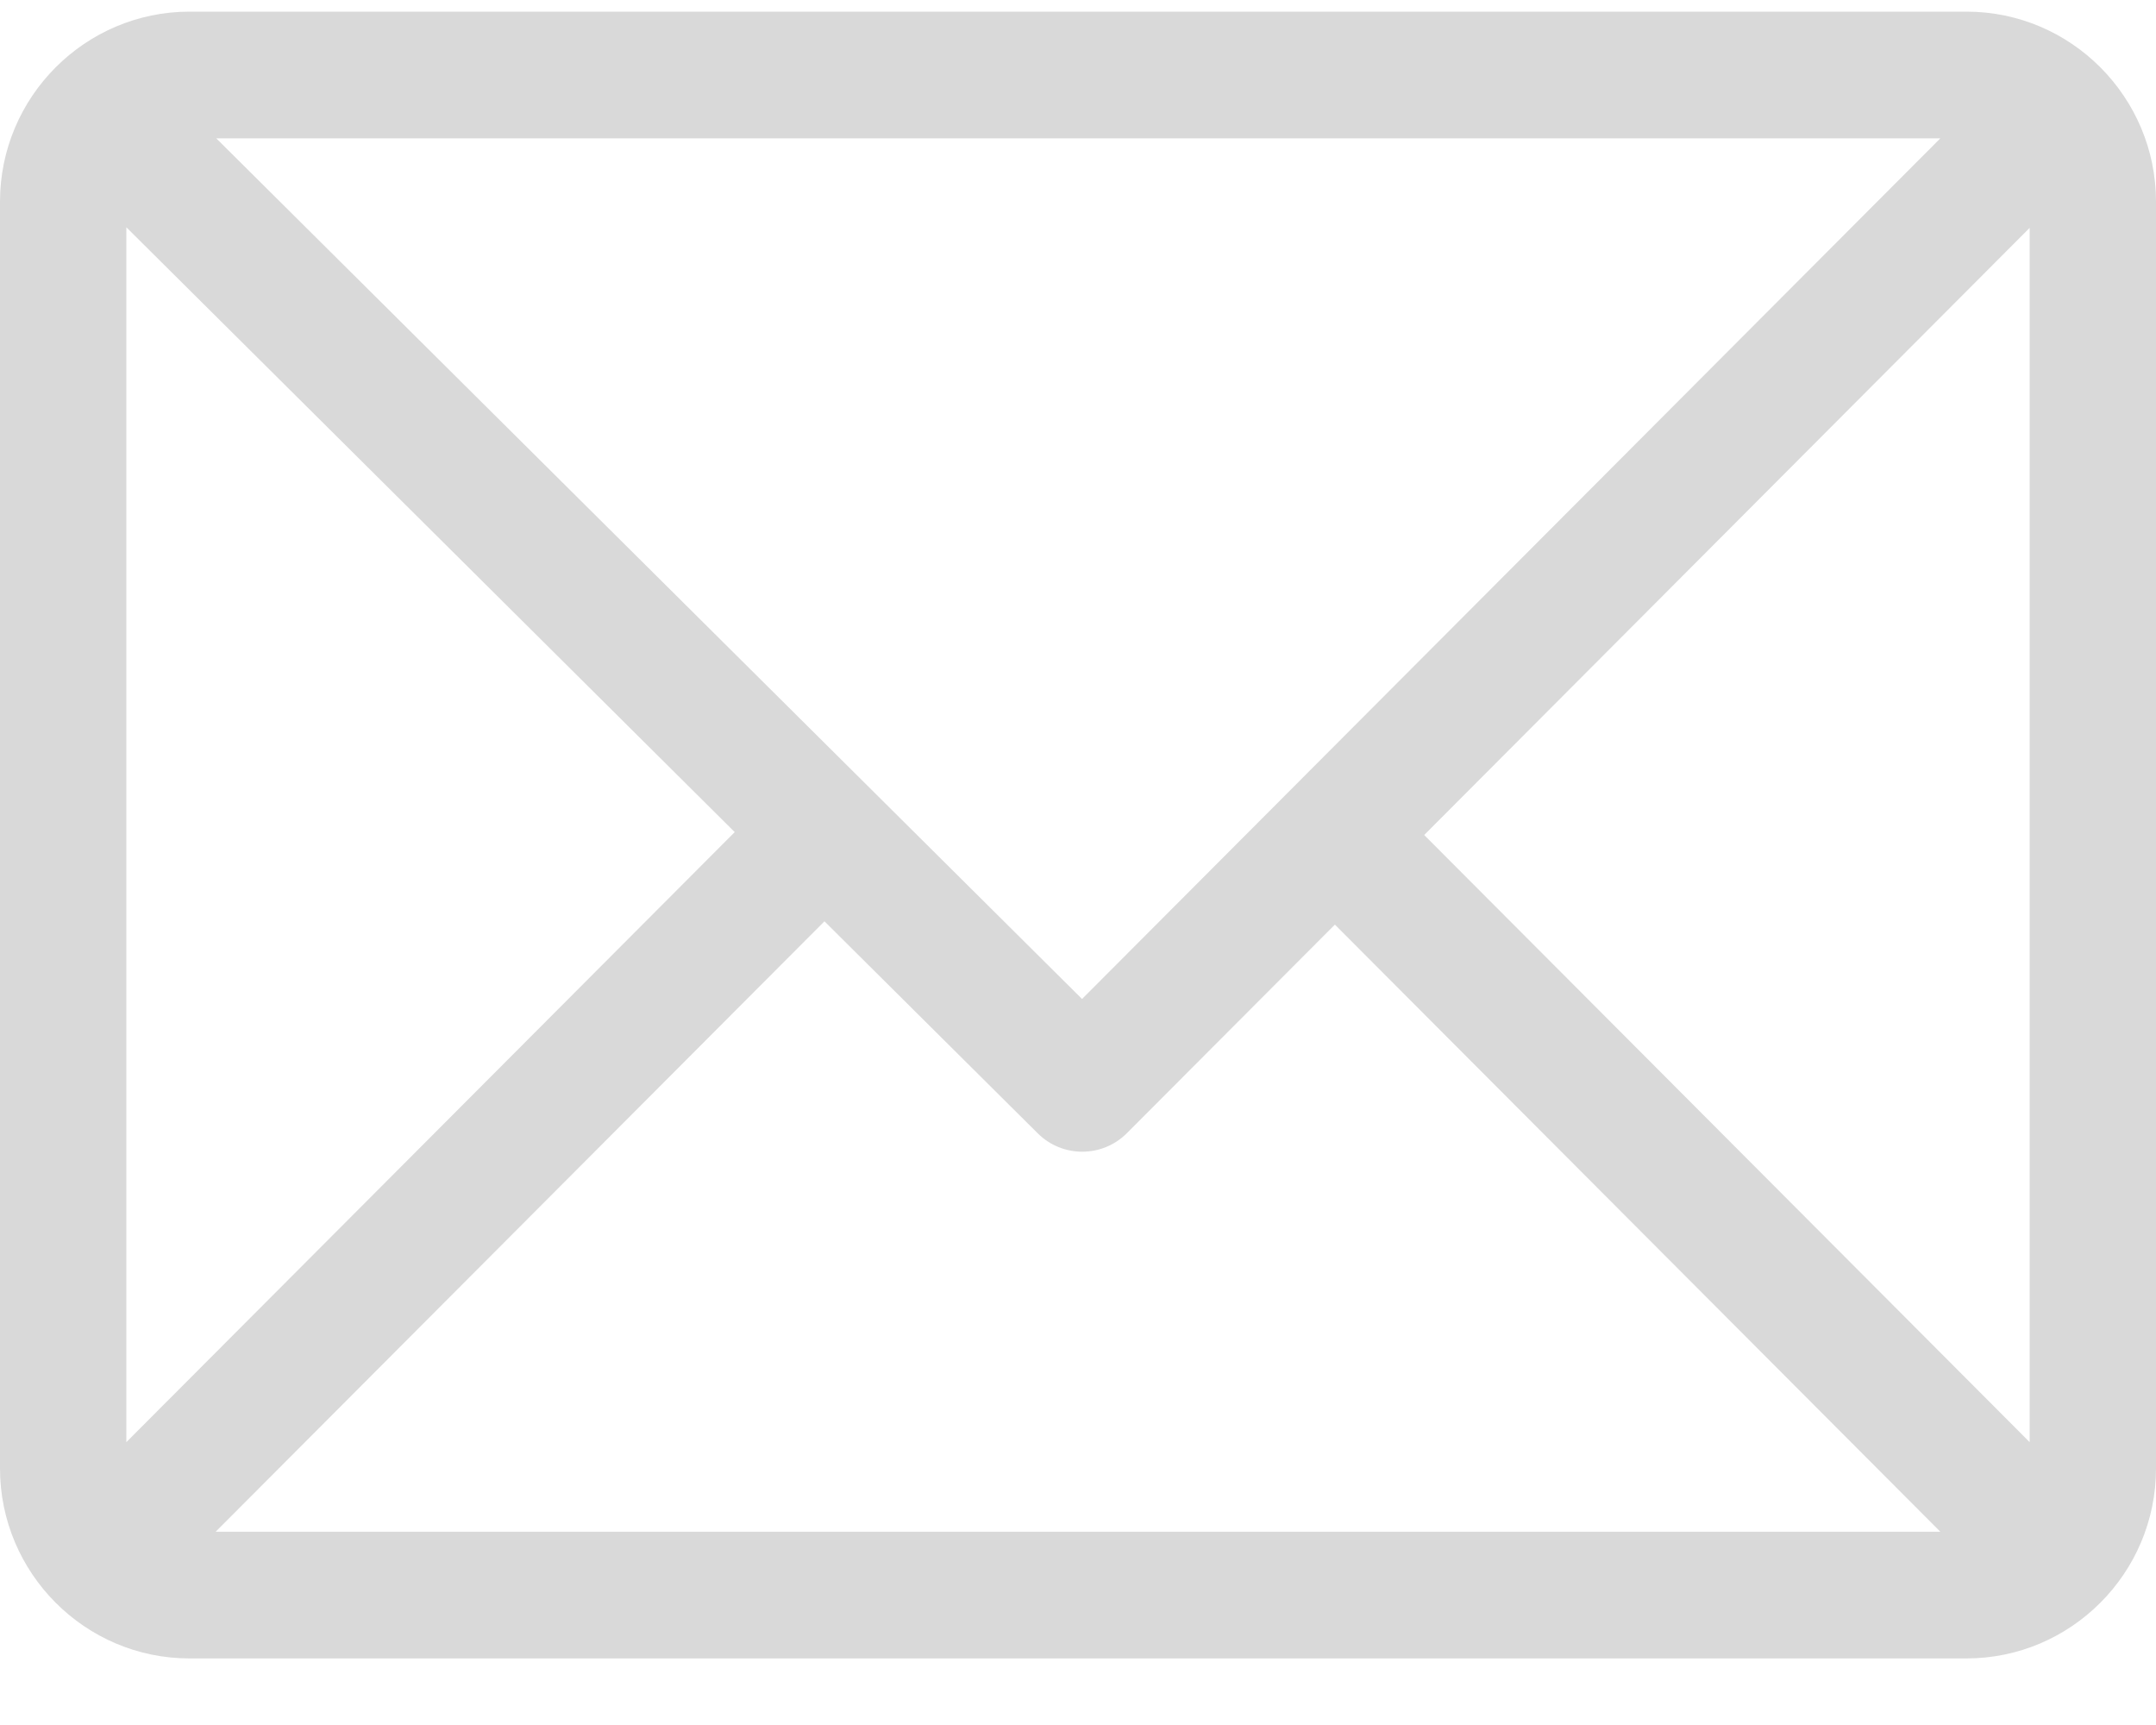 <?xml version="1.0" encoding="UTF-8"?>
<svg width="40px" height="32px" viewBox="0 0 40 32" version="1.1" xmlns="http://www.w3.org/2000/svg" xmlns:xlink="http://www.w3.org/1999/xlink">
    <title>icon__email</title>
    <g id="Version-2" stroke="none" stroke-width="1" fill="none" fill-rule="evenodd">
        <g id="Frax-+" transform="translate(-261, -659)" fill="#D9D9D9" fill-rule="nonzero">
            <g id="icon__email" transform="translate(261, 659.216)">
                <path d="M36.484,0 L3.516,0 C1.58,0 0,1.582 0,3.525 L0,27.024 C0,28.96 1.573,30.549 3.516,30.549 L36.484,30.549 C38.416,30.549 40,28.972 40,27.024 L40,3.525 C40,1.589 38.428,0 36.484,0 Z M35.999,2.35 L20.075,18.316 L4.012,2.35 L35.999,2.35 Z M2.344,26.537 L2.344,4 L13.631,15.22 L2.344,26.537 Z M4.001,28.199 L15.296,16.875 L19.253,20.808 C19.711,21.264 20.451,21.262 20.907,20.805 L24.766,16.936 L35.999,28.199 L4.001,28.199 Z M37.656,26.537 L26.423,15.274 L37.656,4.011 L37.656,26.537 Z" id="Shape"></path>
            </g>
        </g>
    </g>
</svg>